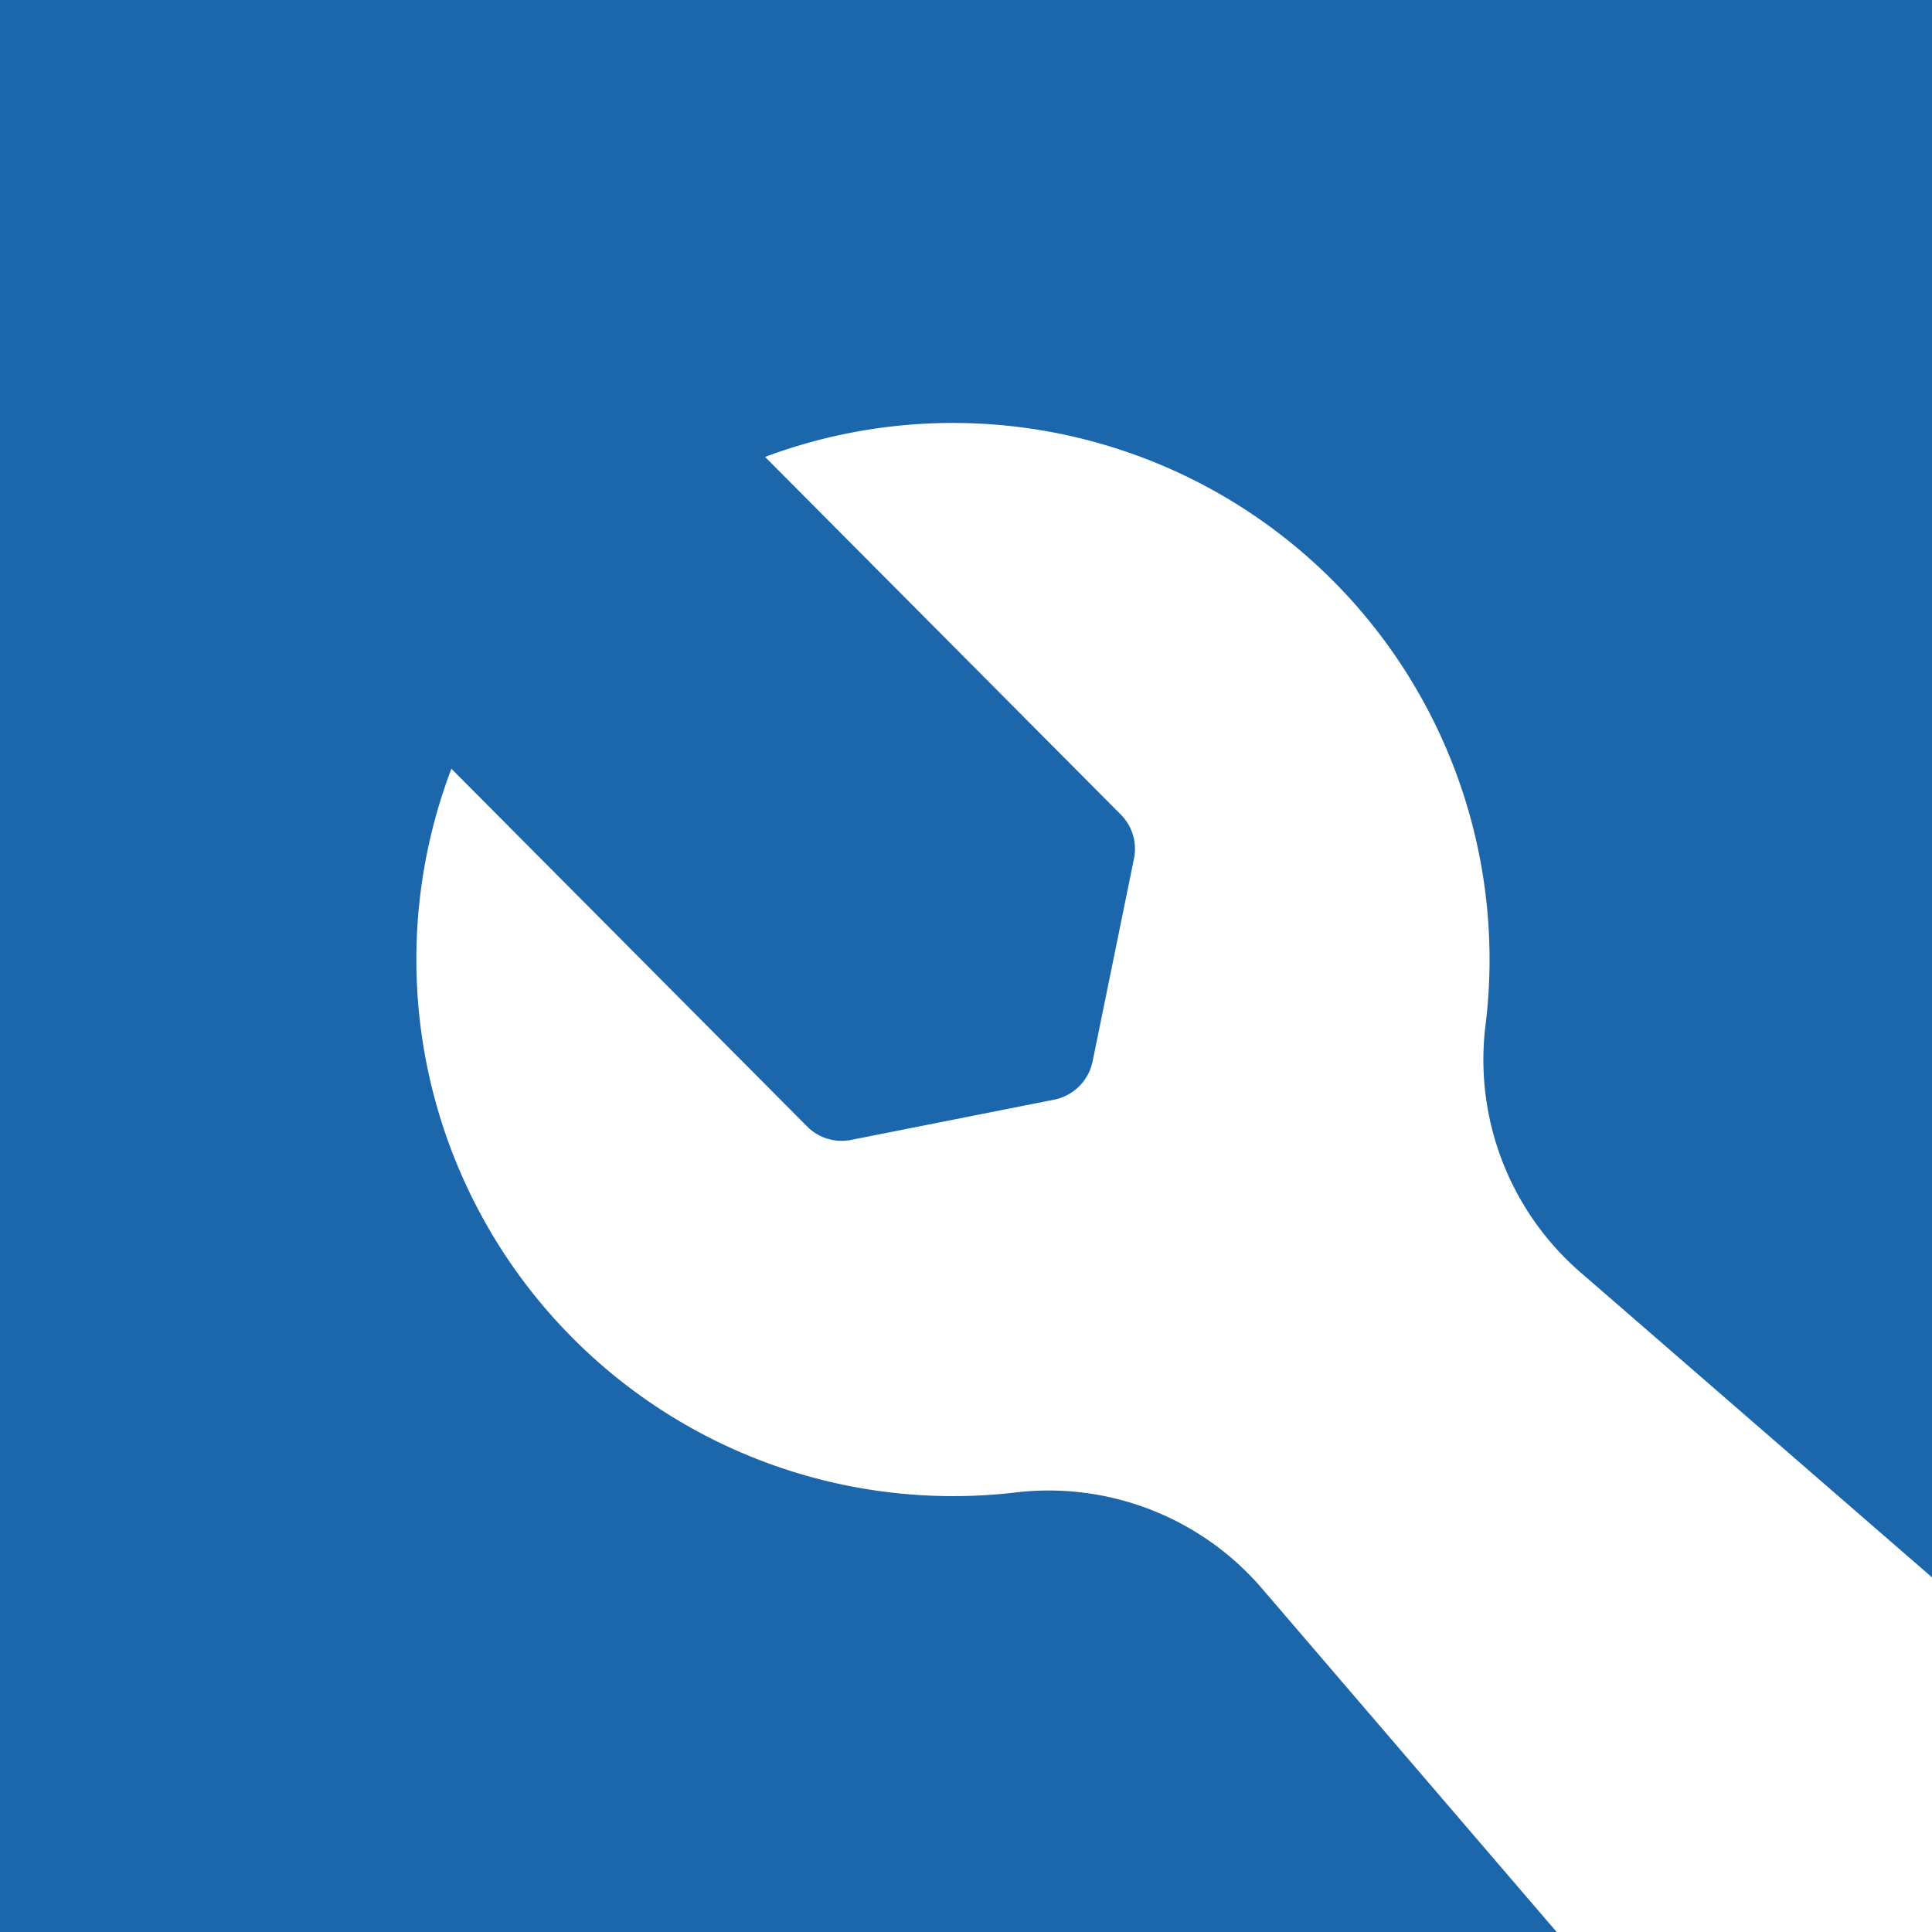 <svg xmlns="http://www.w3.org/2000/svg" xmlns:xlink="http://www.w3.org/1999/xlink" width="129" height="129" viewBox="0 0 129 129">
  <rect x="0" y="0" width="129" height="129" fill="#333333" stroke="none"/>
  <defs>
    <clipPath id="clip-path">
      <rect id="Rechteck_98" data-name="Rechteck 98" width="129" height="129" transform="translate(1997 842)" fill="none"/>
    </clipPath>
    <clipPath id="clip-path-2">
      <rect id="Rechteck_43" data-name="Rechteck 43" width="138.253" height="138.253" transform="translate(0 0)" fill="#fff"/>
    </clipPath>
  </defs>
  <g id="Gruppe_94" data-name="Gruppe 94" transform="translate(-1997 -842)">
    <g id="Gruppe_maskieren_8" data-name="Gruppe maskieren 8" clip-path="url(#clip-path)">
      <rect id="Rechteck_13" data-name="Rechteck 13" width="129" height="129" transform="translate(1997 842)" fill="#1c66ab"/>
      <g id="Gruppe_8" data-name="Gruppe 8" transform="translate(2017.786 864.785)">
        <g id="Gruppe_7" data-name="Gruppe 7" transform="translate(0 0.001)" clip-path="url(#clip-path-2)">
          <path id="Pfad_9" data-name="Pfad 9" d="M382.521,349.778a35.833,35.833,0,0,1,48.126,37.781,18.786,18.786,0,0,0,6.518,16.837L479.351,441c7.937,6.887,7.376,19.611-.076,27.021s-20.178,7.9-27.021-.076l-36.366-42.391a18.785,18.785,0,0,0-16.8-6.612A35.833,35.833,0,0,1,361.578,370.6l23.72,23.853a3.25,3.25,0,0,0,3.016.92l13.465-2.668A3.28,3.28,0,0,0,404.4,390.1l2.744-13.451a3.25,3.25,0,0,0-.9-3.02Zm78.229,99.613a7.165,7.165,0,1,1-.029,10.133,7.165,7.165,0,0,1,.029-10.133" transform="translate(-352.224 -342.057)" fill="#fff" fill-rule="evenodd"/>
        </g>
      </g>
    </g>
  </g>
</svg>
